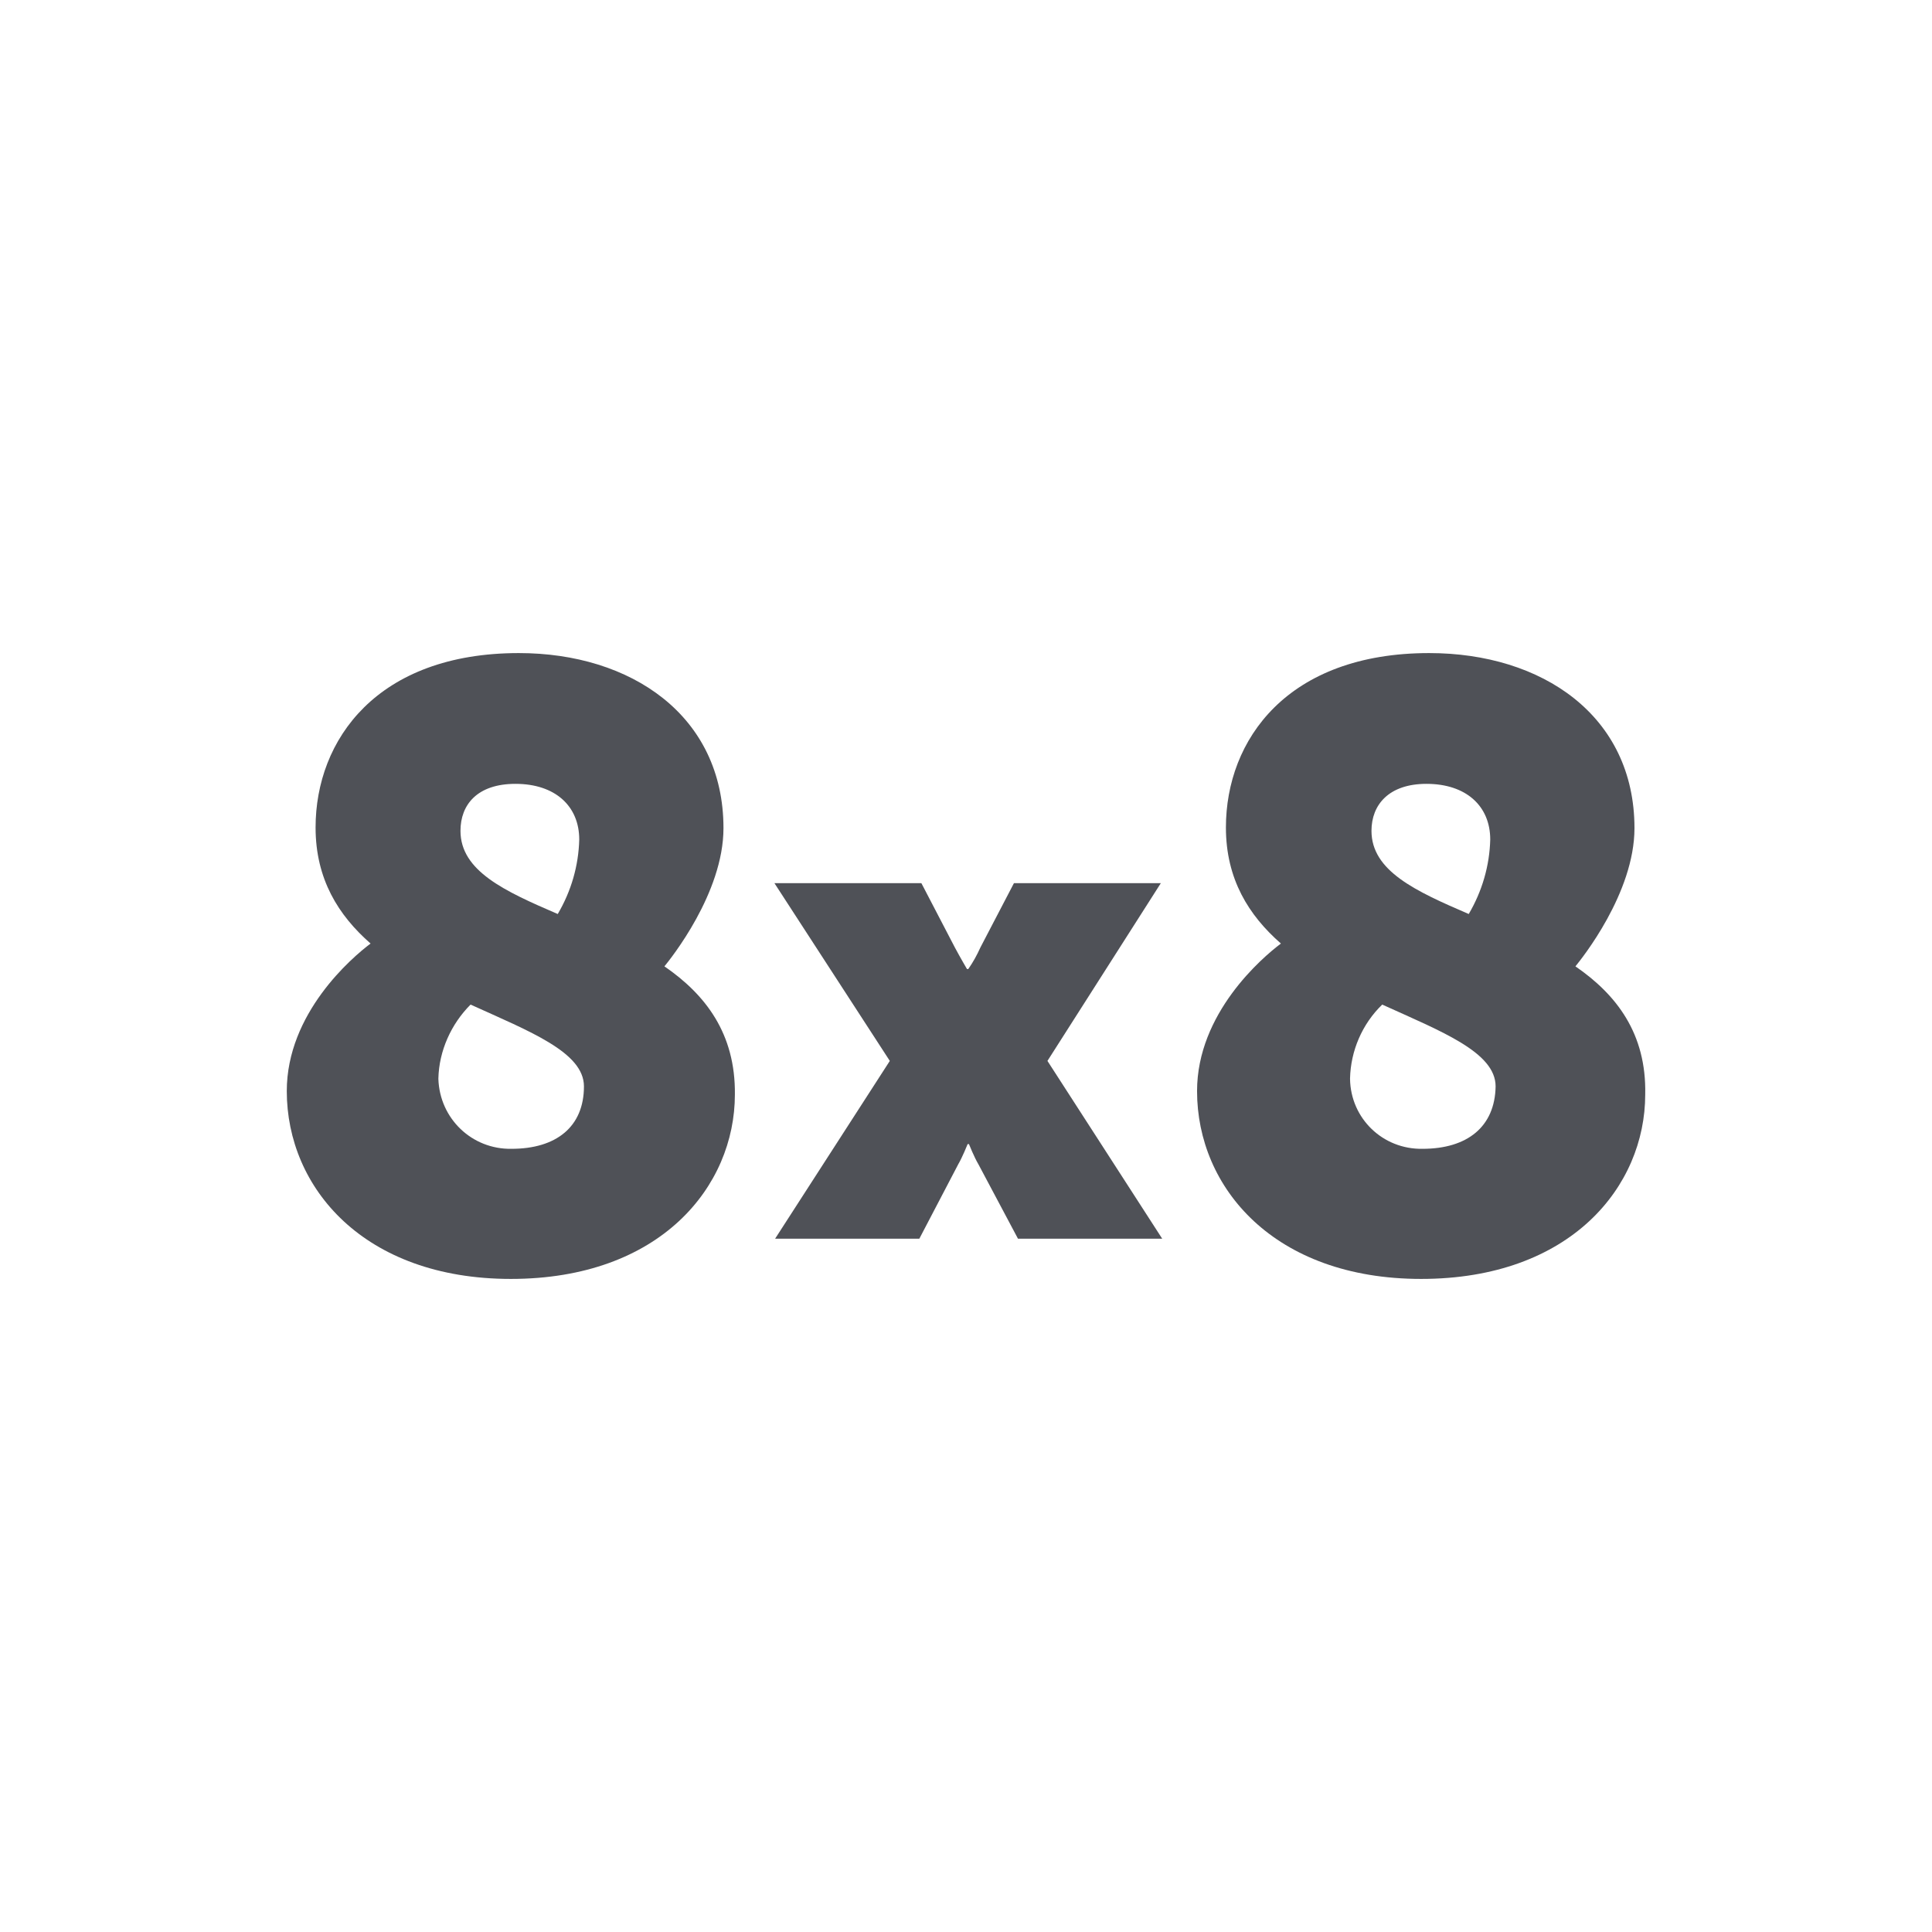 <svg width="32" height="32" viewBox="0 0 32 32" fill="none" xmlns="http://www.w3.org/2000/svg">
<path d="M19.227 14.628H16.794L16.238 15.694C16.183 15.817 16.116 15.939 16.038 16.05H16.016C16.016 16.05 15.905 15.861 15.816 15.694L15.261 14.628H12.827L14.738 17.572L12.838 20.517H15.227L15.872 19.283C15.938 19.172 16.027 18.95 16.027 18.95H16.049C16.049 18.95 16.138 19.172 16.205 19.283L16.861 20.517H19.25L17.349 17.572L19.227 14.628Z" fill="#4F5157"/>
<path d="M8.472 19.028C7.816 19.039 7.283 18.528 7.261 17.872V17.861C7.272 17.405 7.472 16.961 7.794 16.639C8.772 17.083 9.672 17.428 9.672 17.994C9.672 18.661 9.216 19.028 8.472 19.028ZM8.538 12.983C9.194 12.983 9.594 13.35 9.594 13.905C9.583 14.339 9.461 14.761 9.238 15.139C8.361 14.761 7.627 14.428 7.627 13.761C7.627 13.328 7.905 12.983 8.538 12.983ZM11.005 16.006C11.105 15.883 11.983 14.794 11.983 13.717C11.983 11.85 10.45 10.817 8.594 10.817C6.25 10.817 5.227 12.25 5.227 13.706C5.227 14.561 5.605 15.161 6.138 15.628C5.827 15.861 4.75 16.783 4.75 18.072C4.75 19.672 6.027 21.183 8.461 21.183C10.938 21.183 12.172 19.65 12.172 18.128C12.183 17.117 11.683 16.472 11.005 16.006Z" fill="#4F5157"/>
<path d="M23.561 19.028C22.905 19.039 22.372 18.528 22.361 17.872V17.861C22.372 17.405 22.561 16.961 22.894 16.639C23.872 17.083 24.772 17.428 24.772 17.994C24.761 18.661 24.305 19.028 23.561 19.028ZM23.627 12.983C24.283 12.983 24.683 13.35 24.683 13.905C24.672 14.339 24.549 14.761 24.327 15.139C23.45 14.761 22.716 14.428 22.716 13.761C22.716 13.328 23.005 12.983 23.627 12.983ZM26.094 16.006C26.194 15.883 27.072 14.794 27.072 13.717C27.072 11.85 25.538 10.817 23.672 10.817C21.327 10.817 20.305 12.25 20.305 13.706C20.305 14.561 20.683 15.161 21.216 15.628C20.905 15.861 19.827 16.783 19.827 18.072C19.827 19.672 21.105 21.183 23.538 21.183C26.016 21.183 27.25 19.65 27.25 18.128C27.272 17.117 26.772 16.472 26.094 16.006Z" fill="#4F5157"/>
</svg>
